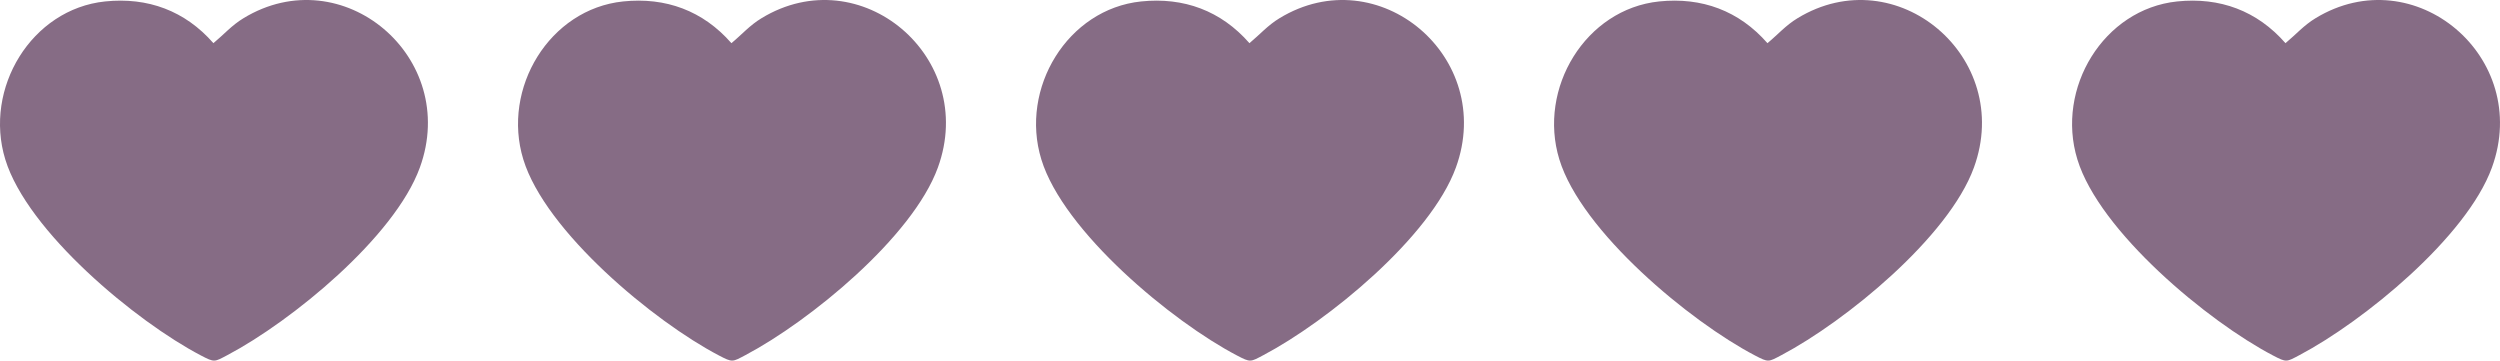 <svg xmlns="http://www.w3.org/2000/svg" width="104" height="15" viewBox="0 0 104 15" fill="none"><path d="M17.465 6.972C16.41 9.87 12.129 13.362 9.471 14.767C8.912 15.063 8.929 15.085 8.358 14.787C5.659 13.379 1.135 9.629 0.219 6.629C-0.687 3.671 1.314 0.378 4.372 0.06C6.145 -0.124 7.696 0.445 8.878 1.796C9.31 1.438 9.64 1.053 10.128 0.758C14.241 -1.748 19.138 2.382 17.465 6.972Z" fill="#866C85"></path><path d="M39.015 6.972C37.96 9.87 33.678 13.362 31.021 14.767C30.462 15.063 30.479 15.085 29.907 14.787C27.208 13.379 22.685 9.629 21.769 6.629C20.863 3.671 22.863 0.378 25.921 0.06C27.694 -0.124 29.245 0.445 30.427 1.796C30.86 1.438 31.189 1.053 31.678 0.758C35.791 -1.748 40.688 2.382 39.015 6.972Z" fill="#866C85"></path><path d="M60.564 6.972C59.509 9.87 55.228 13.362 52.57 14.767C52.011 15.063 52.028 15.085 51.457 14.787C48.758 13.379 44.234 9.629 43.319 6.629C42.412 3.671 44.413 0.378 47.471 0.06C49.244 -0.124 50.795 0.445 51.977 1.796C52.409 1.438 52.739 1.053 53.227 0.758C57.34 -1.748 62.237 2.382 60.564 6.972Z" fill="#866C85"></path><path d="M82.114 6.972C81.059 9.87 76.777 13.362 74.12 14.767C73.561 15.063 73.578 15.085 73.006 14.787C70.307 13.379 65.784 9.629 64.868 6.629C63.962 3.671 65.962 0.378 69.02 0.06C70.793 -0.124 72.344 0.445 73.526 1.796C73.959 1.438 74.288 1.053 74.777 0.758C78.89 -1.748 83.787 2.382 82.114 6.972Z" fill="#866C85"></path><path d="M103.663 6.972C102.608 9.87 98.327 13.362 95.669 14.767C95.11 15.063 95.127 15.085 94.556 14.787C91.857 13.379 87.334 9.629 86.418 6.629C85.511 3.671 87.512 0.378 90.57 0.06C92.343 -0.124 93.894 0.445 95.076 1.796C95.508 1.438 95.838 1.053 96.326 0.758C100.439 -1.748 105.336 2.382 103.663 6.972Z" fill="#866C85"></path></svg>
